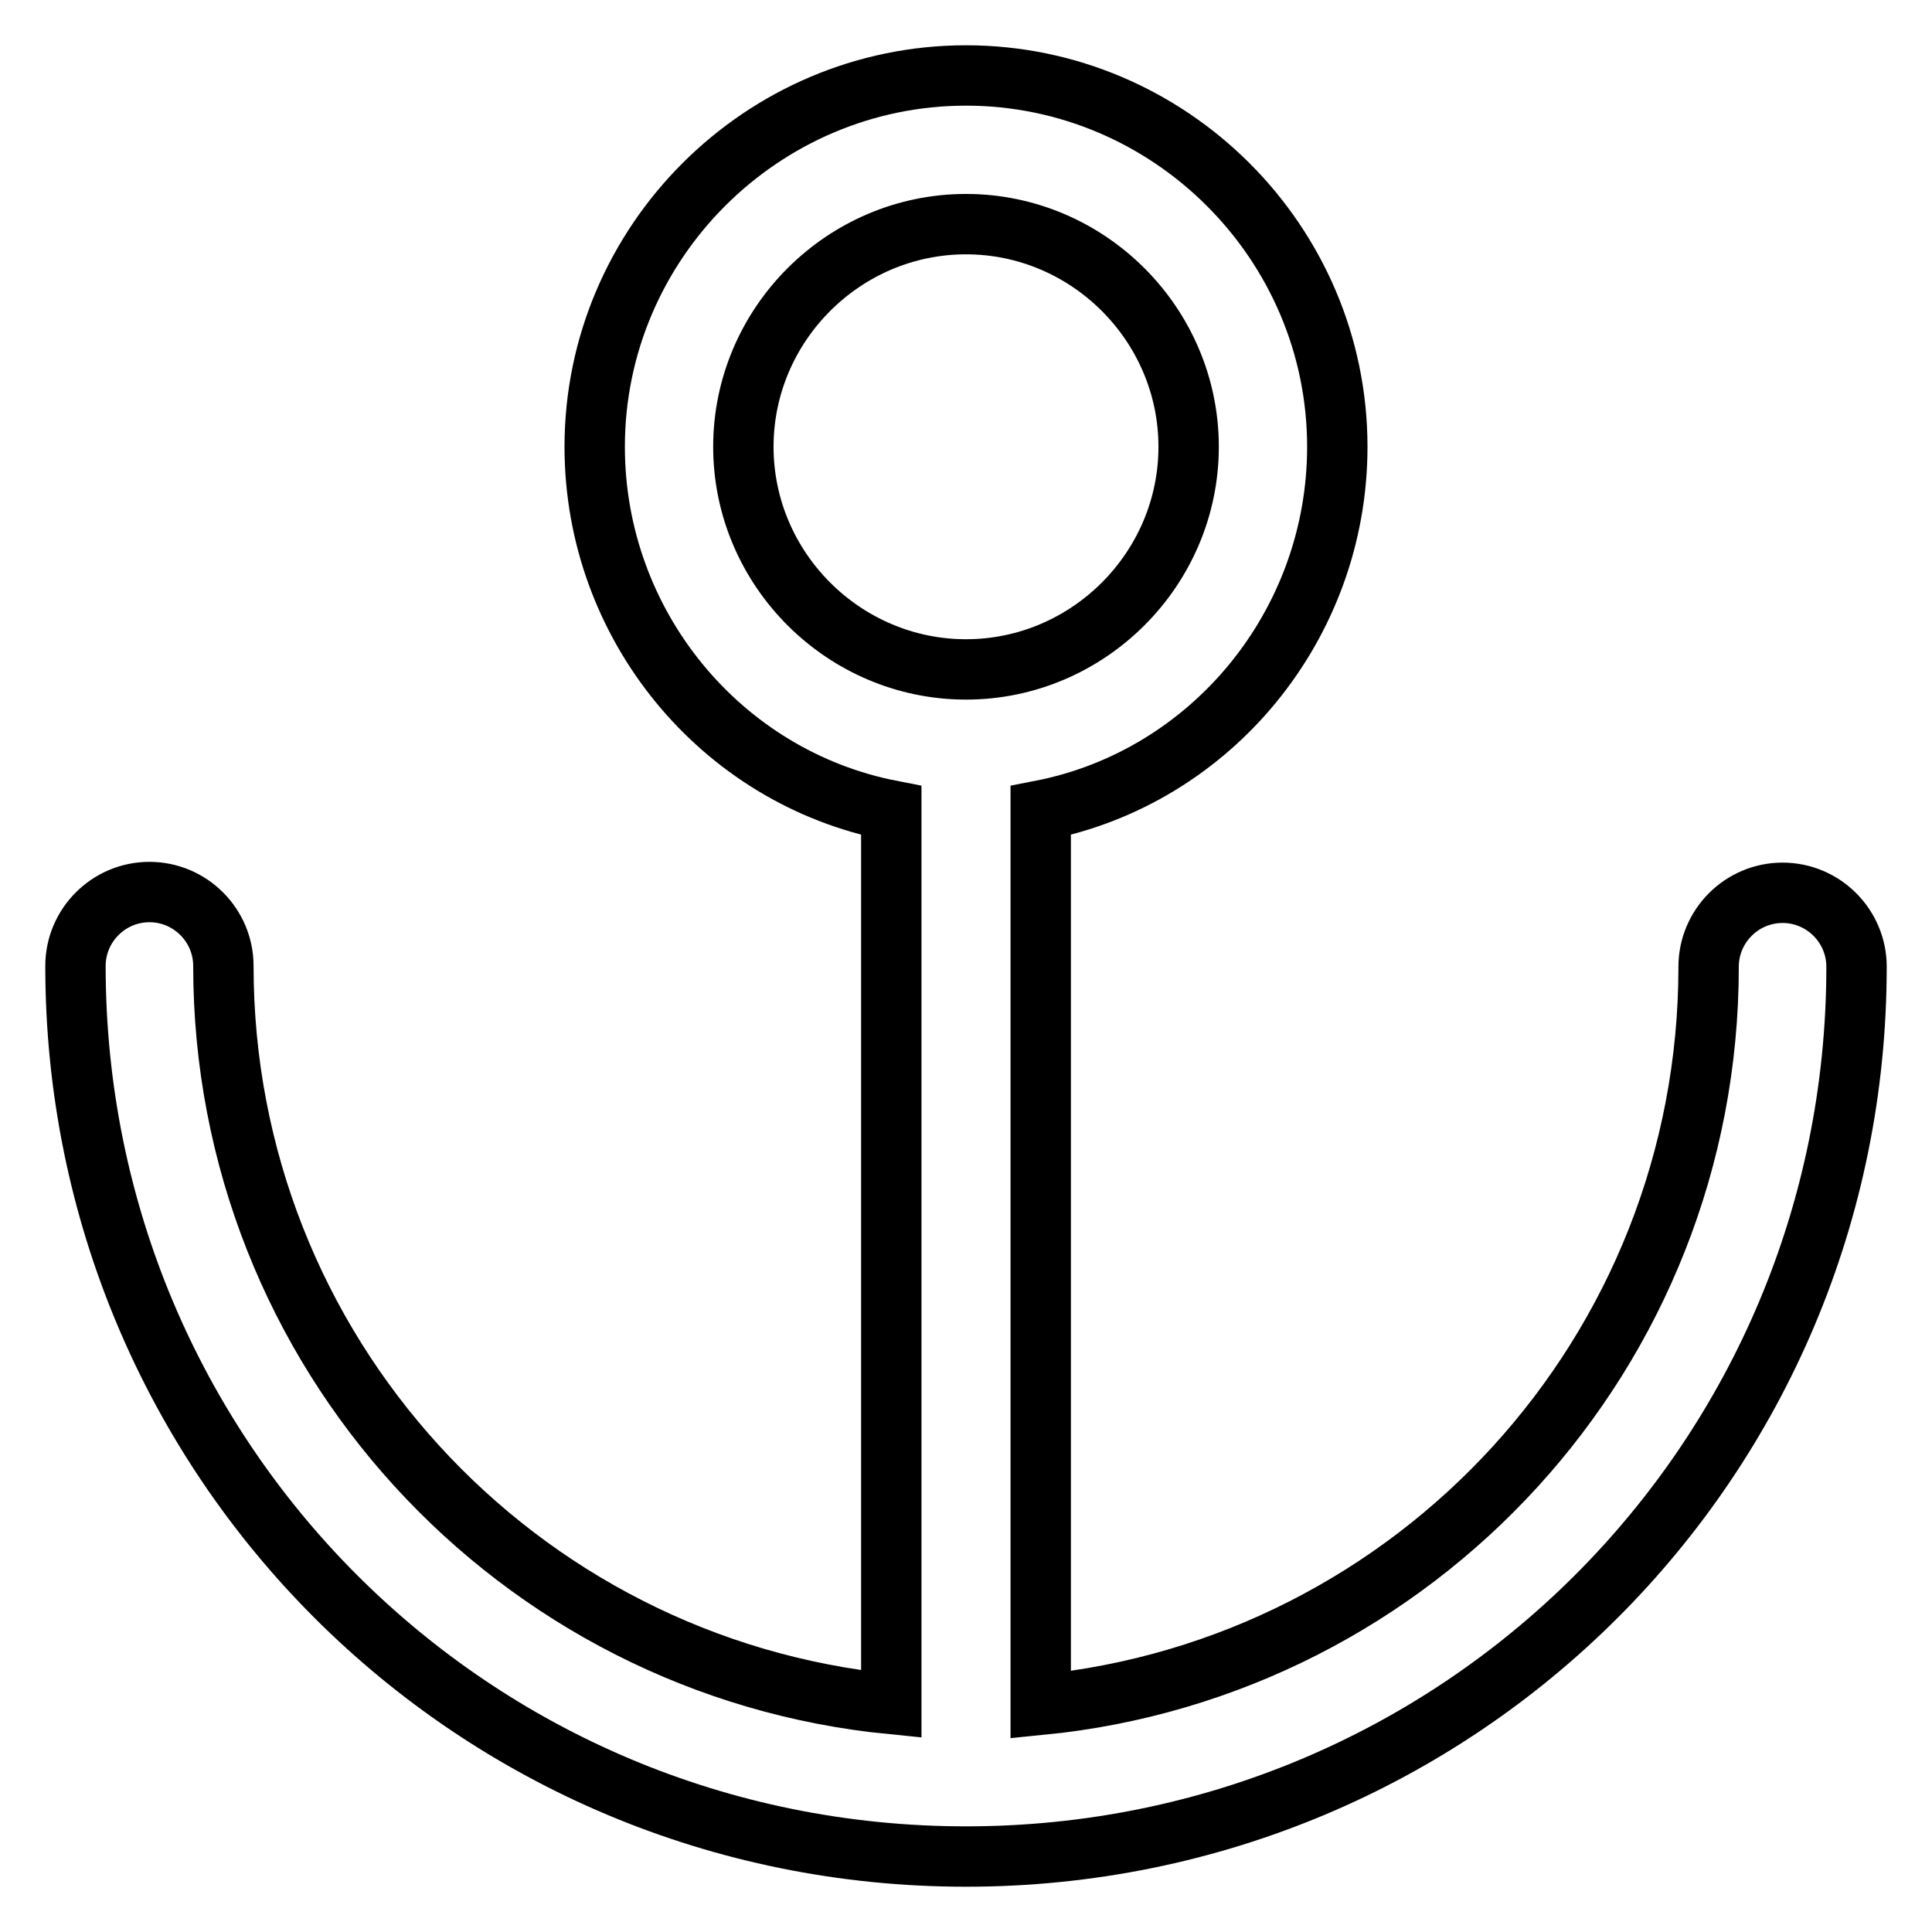 <?xml version="1.0" encoding="utf-8"?>
<!-- Svg Vector Icons : http://www.onlinewebfonts.com/icon -->
<!DOCTYPE svg PUBLIC "-//W3C//DTD SVG 1.1//EN" "http://www.w3.org/Graphics/SVG/1.1/DTD/svg11.dtd">
<svg version="1.1" xmlns="http://www.w3.org/2000/svg" xmlns:xlink="http://www.w3.org/1999/xlink" x="0px" y="0px" viewBox="0 0 256 256" enable-background="new 0 0 256 256" xml:space="preserve">
<g> <path stroke-width="8" fill-opacity="0" stroke="#000000"  d="M128,246c-65.4,0-118-52.6-118-118c0-5.4,4.4-9.8,9.8-9.8c5.4,0,9.8,4.4,9.8,9.8 c0,51.1,38.8,92.9,88.5,97.8V107.4c-22.6-4.4-39.3-24.6-39.3-48.2C78.8,32.1,101,10,128,10s49.2,22.1,49.2,49.2 c0,23.6-16.7,43.8-39.3,48.2v118.5c49.7-4.9,88.5-46.7,88.5-97.8c0-5.4,4.4-9.8,9.8-9.8s9.8,4.4,9.8,9.8 C246,193.4,193.4,246,128,246z M157.5,59.2c0-16.2-13.3-29.5-29.5-29.5c-16.2,0-29.5,13.3-29.5,29.5s13.3,29.5,29.5,29.5 C144.2,88.7,157.5,75.4,157.5,59.2z"/></g>
</svg>